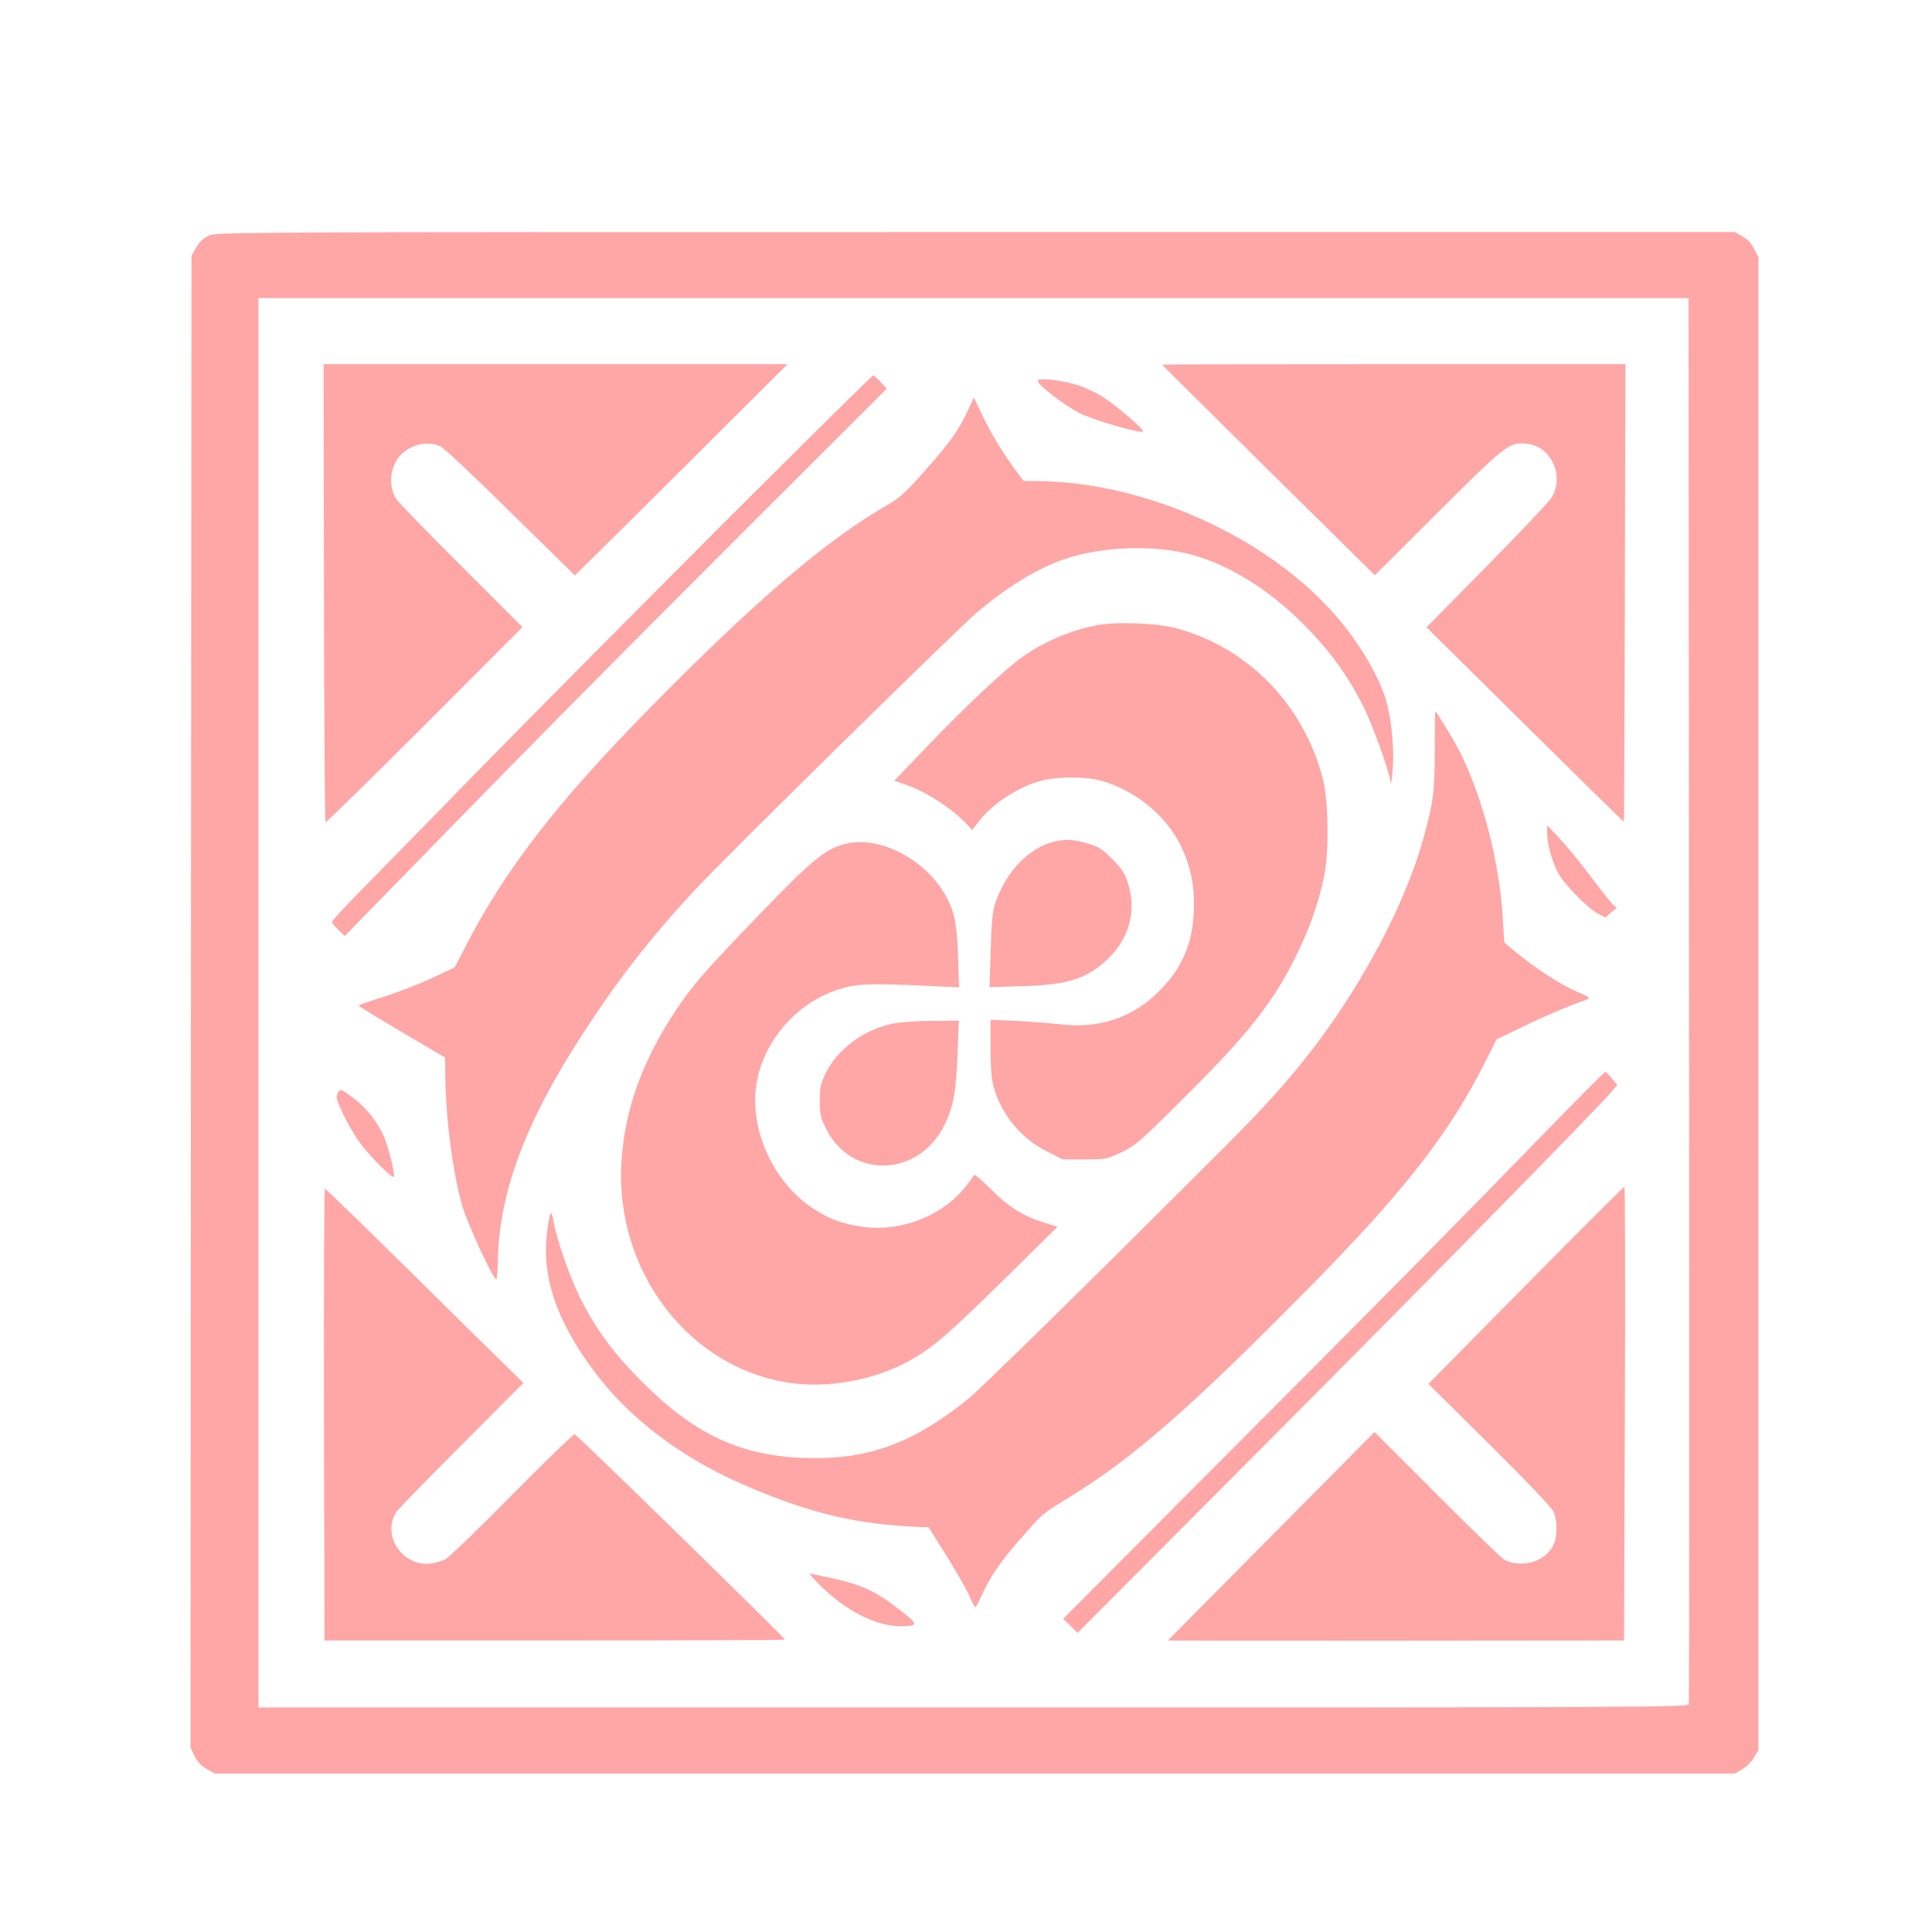 <?xml version="1.0" standalone="no"?>
<!DOCTYPE svg PUBLIC "-//W3C//DTD SVG 20010904//EN"
 "http://www.w3.org/TR/2001/REC-SVG-20010904/DTD/svg10.dtd">
<svg version="1.0" xmlns="http://www.w3.org/2000/svg"
 width="1024pt" height="1024pt" viewBox="0 0 1024 1024"
 preserveAspectRatio="xMidYMid meet">

<g transform="translate(0,1024) scale(0.1,-0.1)"
fill="#ffa6a6" stroke="none">
<path d="M1104 8990 c-26 -13 -49 -35 -65 -63 l-24 -42 -3 -3954 -2 -3954 21
-44 c14 -29 35 -52 63 -68 l43 -25 4029 0 4029 0 40 23 c22 13 49 40 62 62
l23 40 0 3955 0 3956 -22 44 c-15 30 -37 53 -63 67 l-40 23 -4025 0 c-4017 0
-4025 0 -4066 -20z m7848 -4047 c2 -2045 1 -3726 -1 -3735 -3 -17 -192 -18
-3792 -18 l-3789 0 0 3735 0 3735 3790 0 3790 0 2 -3717z"/>
<path d="M1717 7099 c1 -667 5 -1214 8 -1217 3 -3 239 228 525 514 l519 520
-325 325 c-179 178 -334 338 -344 354 -42 67 -34 165 17 226 53 62 149 86 218
53 18 -8 185 -165 371 -349 187 -184 340 -334 341 -335 1 0 255 252 565 560
l562 560 -1229 0 -1230 0 2 -1211z"/>
<path d="M6160 8307 c0 -2 254 -253 563 -559 l564 -557 334 333 c365 364 378
374 474 364 129 -15 200 -176 126 -289 -16 -24 -171 -188 -345 -364 l-315
-320 522 -516 c287 -284 523 -516 524 -515 1 1 4 547 5 1214 l3 1212 -1227 0
c-676 0 -1228 -1 -1228 -3z"/>
<path d="M3816 7448 c-441 -442 -1018 -1023 -1282 -1293 -263 -269 -545 -558
-626 -640 -82 -83 -148 -155 -148 -161 0 -6 15 -25 33 -42 l34 -33 369 378
c668 685 959 979 1736 1756 l768 767 -32 35 c-17 19 -35 35 -40 35 -5 0 -370
-361 -812 -802z"/>
<path d="M5500 8222 c0 -22 146 -134 225 -173 75 -37 302 -103 333 -97 16 3
-127 127 -209 182 -31 20 -89 48 -129 62 -80 28 -220 44 -220 26z"/>
<path d="M5127 8059 c-47 -102 -93 -165 -230 -320 -97 -109 -132 -141 -191
-174 -320 -183 -701 -507 -1256 -1072 -503 -511 -777 -866 -993 -1289 l-47
-91 -118 -56 c-64 -30 -179 -75 -254 -99 -76 -23 -137 -45 -137 -48 0 -3 103
-66 229 -140 l229 -135 1 -80 c1 -235 39 -530 91 -709 28 -95 162 -386 179
-386 4 0 8 44 9 98 5 337 131 694 395 1116 207 330 391 571 650 850 172 185
1400 1392 1504 1479 155 128 298 216 435 267 202 74 491 86 697 29 196 -54
407 -185 585 -364 139 -139 230 -263 314 -425 55 -106 149 -368 152 -422 1
-13 6 18 10 67 9 99 -2 239 -27 345 -33 138 -146 332 -282 486 -365 413 -1009
701 -1576 704 l-71 1 -35 47 c-74 100 -134 198 -180 294 l-48 101 -35 -74z"/>
<path d="M5813 6926 c-139 -27 -283 -88 -398 -171 -92 -66 -291 -253 -493
-463 l-182 -190 52 -18 c111 -36 257 -130 337 -217 l24 -26 34 44 c75 98 218
190 344 220 82 19 218 19 294 0 182 -46 353 -183 432 -345 56 -115 77 -222 70
-360 -8 -166 -64 -294 -181 -411 -141 -143 -321 -203 -527 -178 -52 6 -156 14
-232 18 l-137 6 0 -145 c0 -99 5 -165 15 -205 39 -148 146 -280 283 -347 l85
-43 116 0 c113 0 118 1 195 38 73 34 97 55 313 270 360 356 493 525 618 782
67 137 112 265 142 405 28 132 25 405 -6 524 -103 393 -395 693 -776 796 -103
28 -317 36 -422 16z"/>
<path d="M7605 6262 c-1 -219 -8 -276 -61 -467 -78 -279 -237 -606 -446 -919
-161 -239 -328 -437 -603 -711 -695 -695 -1300 -1289 -1365 -1341 -298 -239
-536 -324 -874 -311 -338 13 -578 127 -856 406 -150 150 -244 279 -327 446
-53 105 -126 317 -138 398 -4 26 -11 47 -15 47 -4 0 -13 -40 -19 -90 -33 -237
44 -472 242 -740 191 -259 473 -472 825 -621 335 -142 571 -198 901 -212 l53
-2 94 -150 c51 -82 106 -178 121 -212 15 -34 30 -62 33 -62 3 0 20 34 39 75
44 95 98 173 209 298 115 130 97 116 262 218 331 205 627 464 1240 1084 521
527 762 836 956 1223 l56 112 141 68 c119 58 236 107 342 145 16 6 5 14 -55
39 -82 34 -229 129 -326 211 l-61 51 -7 116 c-17 307 -106 651 -231 899 -30
59 -122 210 -128 210 -1 0 -2 -93 -2 -208z"/>
<path d="M8200 5825 c0 -54 24 -144 56 -208 30 -59 160 -192 216 -221 l37 -19
30 26 30 25 -21 18 c-11 11 -65 79 -119 151 -55 73 -128 163 -164 200 l-64 68
-1 -40z"/>
<path d="M5587 5779 c-130 -31 -250 -153 -308 -315 -18 -50 -23 -90 -28 -257
l-6 -199 170 5 c237 6 339 37 449 137 118 109 161 255 117 400 -19 62 -31 81
-84 135 -53 54 -72 66 -131 84 -72 22 -117 25 -179 10z"/>
<path d="M4493 5770 c-113 -24 -181 -79 -472 -381 -285 -296 -350 -370 -442
-509 -175 -264 -267 -520 -285 -795 -37 -585 361 -1103 903 -1176 232 -31 503
32 693 161 105 71 184 144 550 505 l165 163 -70 21 c-111 35 -191 85 -284 179
-47 47 -87 80 -89 74 -2 -6 -21 -33 -42 -59 -128 -161 -351 -246 -557 -214
-101 16 -157 36 -240 87 -227 141 -362 443 -309 694 46 219 217 408 431 476
91 30 166 33 464 19 l174 -8 -5 164 c-6 189 -23 258 -86 355 -111 170 -332
279 -499 244z"/>
<path d="M4725 4813 c-150 -32 -289 -137 -349 -262 -27 -57 -31 -77 -31 -146
0 -71 4 -89 33 -147 133 -271 496 -258 630 24 46 94 59 171 67 371 l7 177
-144 -1 c-86 0 -171 -7 -213 -16z"/>
<path d="M8189 4238 c-461 -475 -851 -870 -1749 -1770 l-805 -808 38 -37 38
-38 977 981 c898 901 1809 1830 1862 1897 l22 27 -29 34 c-15 19 -31 35 -34
35 -4 1 -148 -144 -320 -321z"/>
<path d="M1790 4446 c-11 -21 -7 -34 29 -111 22 -48 63 -117 90 -154 54 -72
168 -187 178 -178 9 10 -28 158 -54 217 -32 73 -93 150 -156 197 -73 55 -73
55 -87 29z"/>
<path d="M8087 3428 l-516 -523 323 -320 c202 -200 329 -334 340 -357 20 -44
21 -127 2 -171 -38 -92 -169 -133 -264 -83 -15 8 -175 164 -357 346 l-330 330
-547 -552 c-302 -304 -548 -553 -548 -553 0 -1 544 -1 1209 -1 l1209 1 4 1203
c3 661 1 1202 -2 1202 -4 0 -239 -235 -523 -522z"/>
<path d="M1717 2743 l3 -1198 1220 0 c671 0 1220 2 1220 5 0 9 -1101 1085
-1114 1088 -7 1 -156 -143 -332 -321 -176 -179 -335 -332 -352 -341 -17 -9
-52 -19 -77 -23 -150 -20 -265 149 -184 273 10 16 166 176 346 356 l327 328
-79 78 c-44 42 -279 274 -523 515 -243 240 -446 437 -450 437 -4 0 -6 -539 -5
-1197z"/>
<path d="M4335 1849 c140 -143 307 -230 440 -228 92 1 93 8 7 76 -139 109
-205 141 -376 179 -60 13 -112 24 -115 24 -3 0 17 -23 44 -51z"/>
</g>
</svg>
